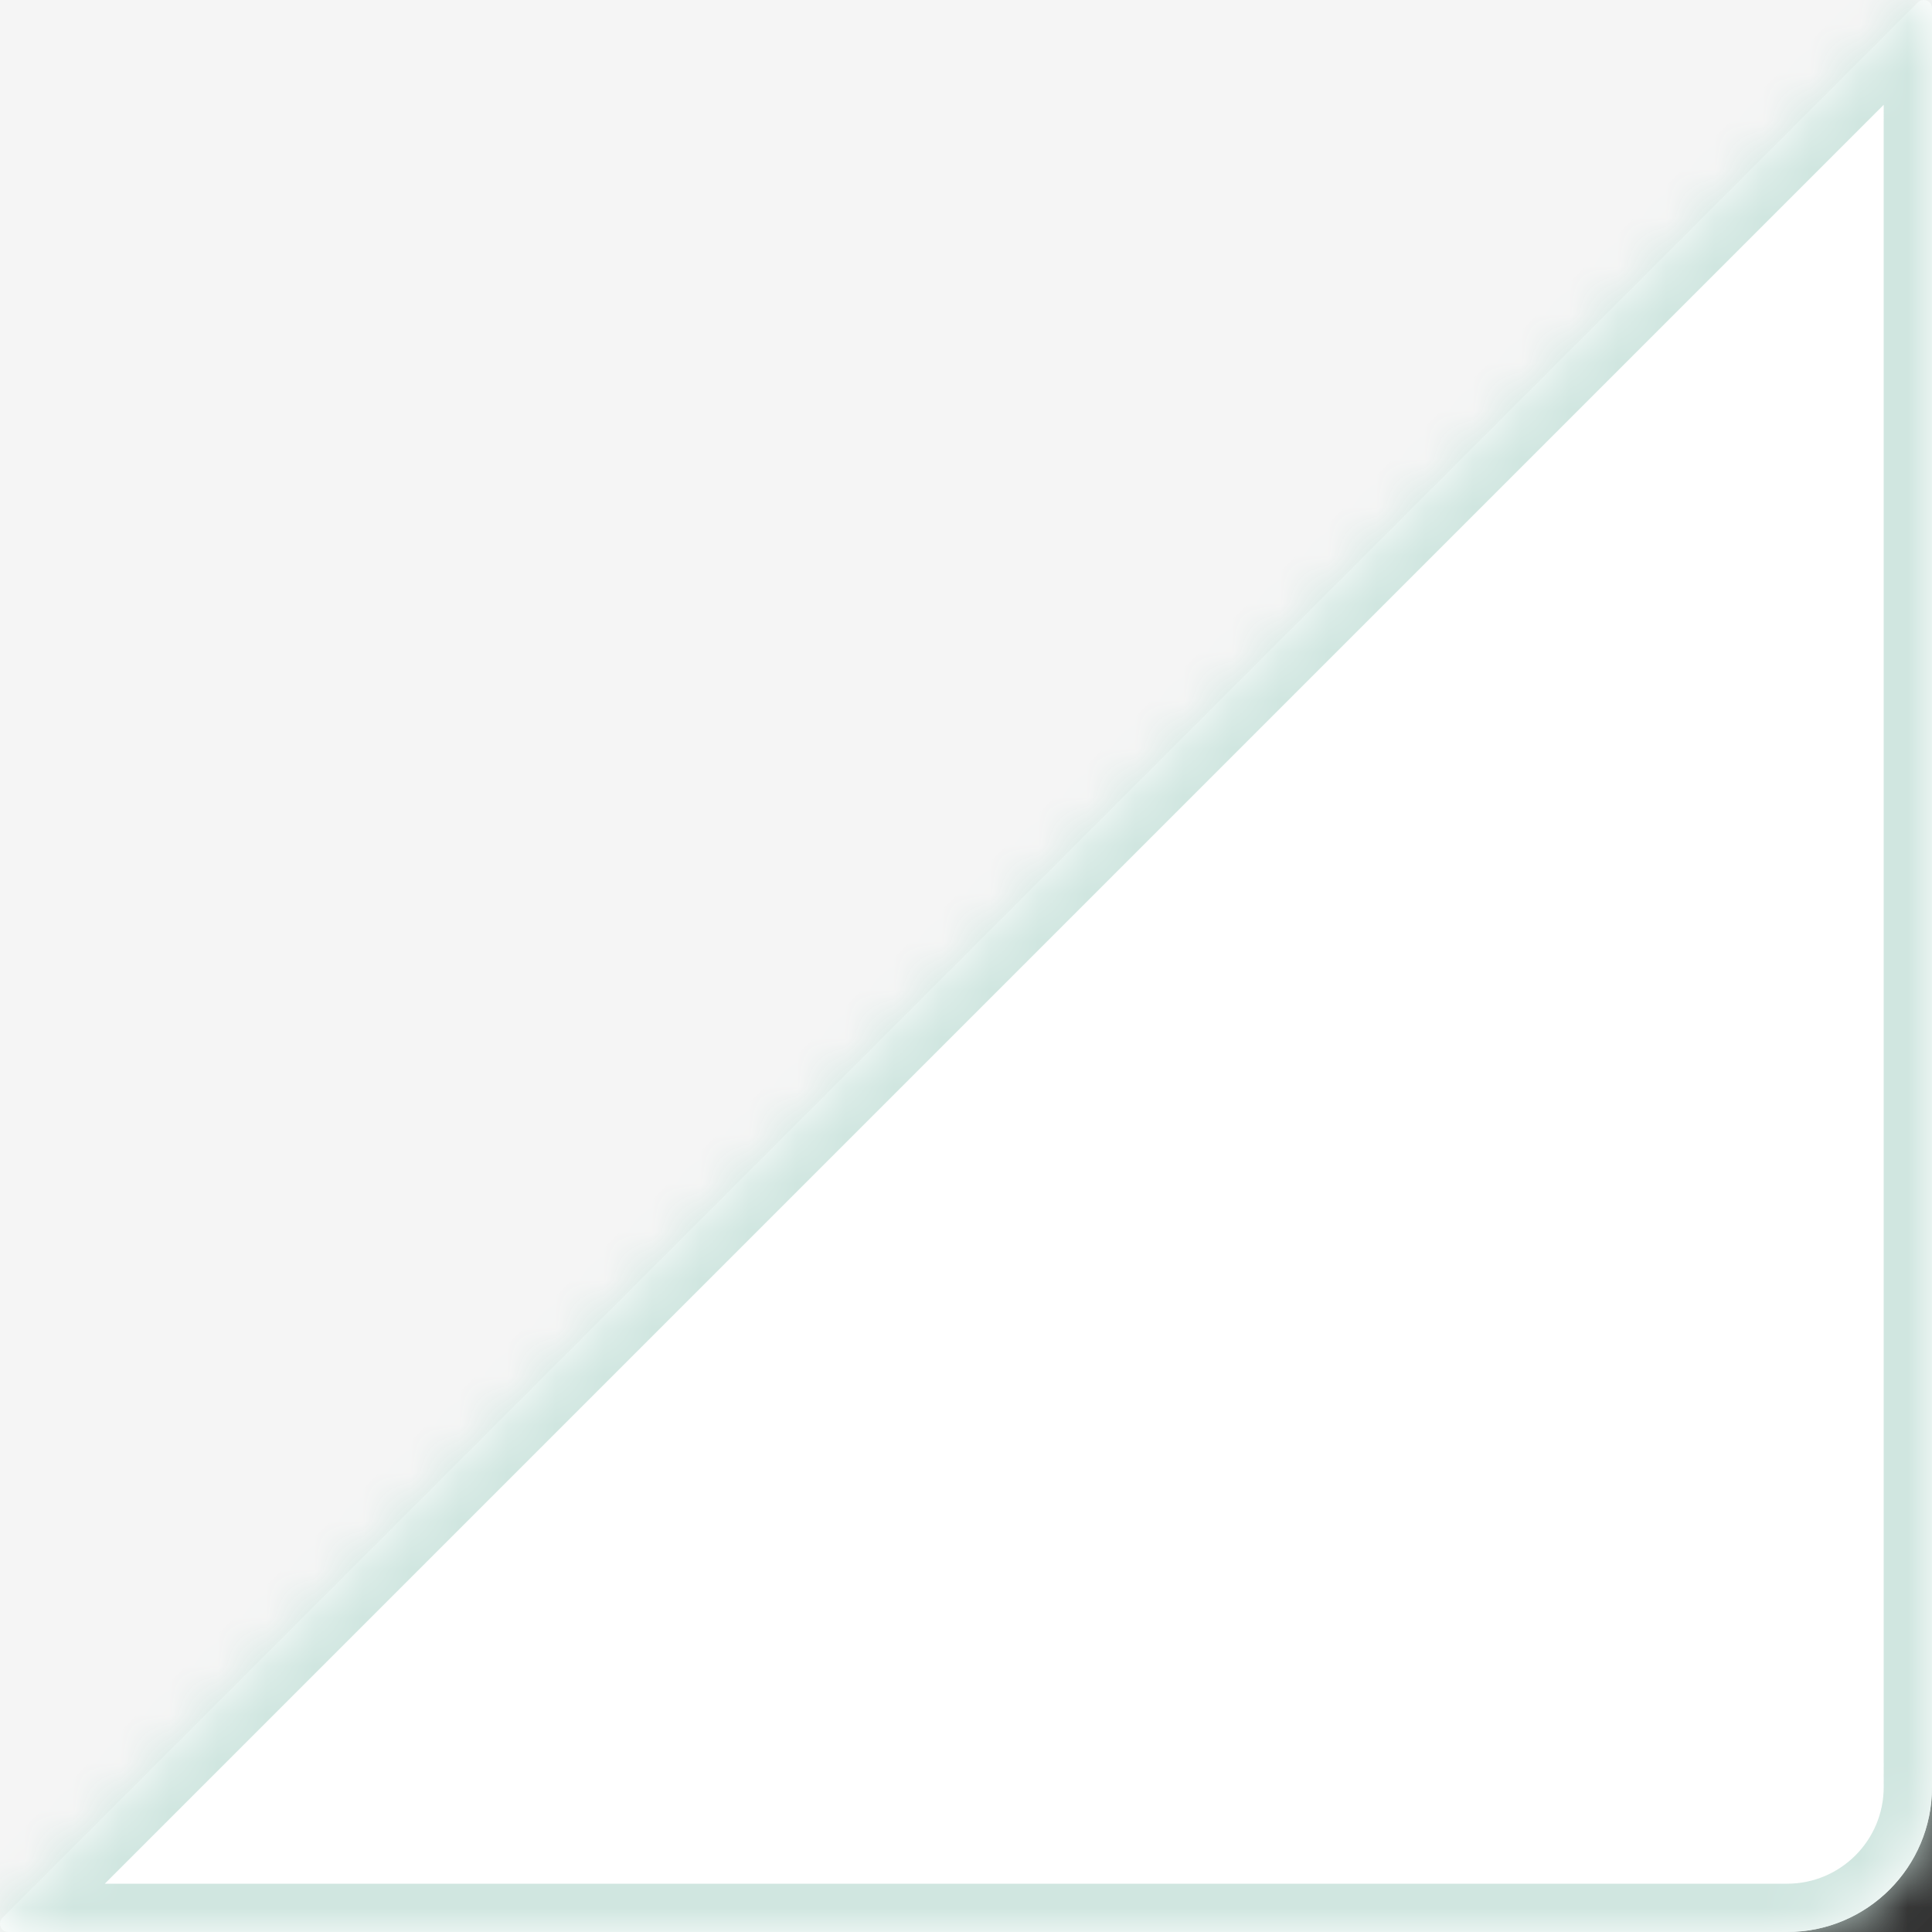 <?xml version="1.0" encoding="UTF-8"?> <svg xmlns="http://www.w3.org/2000/svg" width="40" height="40" viewBox="0 0 40 40" fill="none"><rect x="0" y="0" width="40" height="40" fill="#333333" stroke="none"/><path d="M0 0H40V37C40 38.657 38.657 40 37 40H0V0Z" fill="#F5F5F5"></path><mask id="path-2-inside-1_265_2752" fill="white"><path fill-rule="evenodd" clip-rule="evenodd" d="M0.051 39.705C0.018 39.737 0 39.782 0 39.827V39.827C0 39.923 0.077 40 0.173 40H37C38.657 40 40 38.657 40 37V0.173C40 0.077 39.923 0 39.827 0V0C39.782 0 39.737 0.018 39.705 0.051L0.051 39.705Z"></path></mask><path fill-rule="evenodd" clip-rule="evenodd" d="M0.051 39.705C0.018 39.737 0 39.782 0 39.827V39.827C0 39.923 0.077 40 0.173 40H37C38.657 40 40 38.657 40 37V0.173C40 0.077 39.923 0 39.827 0V0C39.782 0 39.737 0.018 39.705 0.051L0.051 39.705Z" fill="white"></path><path d="M39.705 0.051L38.998 -0.657L39.705 0.051ZM0.051 39.705L-0.657 38.998L0.051 39.705ZM37 39H0.173V41H37V39ZM39 0.173V37H41V0.173H39ZM38.998 -0.657L-0.657 38.998L0.758 40.412L40.412 0.758L38.998 -0.657ZM39.827 -1C39.516 -1 39.218 -0.876 38.998 -0.657L40.412 0.758C40.257 0.913 40.047 1 39.827 1V-1ZM41 0.173C41 -0.475 40.475 -1 39.827 -1V1C39.37 1 39 0.63 39 0.173H41ZM37 41C39.209 41 41 39.209 41 37H39C39 38.105 38.105 39 37 39V41ZM1 39.827C1 40.047 0.913 40.257 0.758 40.412L-0.657 38.998C-0.876 39.218 -1 39.516 -1 39.827H1ZM-1 39.827C-1 40.475 -0.475 41 0.173 41V39C0.63 39 1 39.37 1 39.827H-1Z" fill="#D0E6E0" mask="url(#path-2-inside-1_265_2752)"></path></svg> 